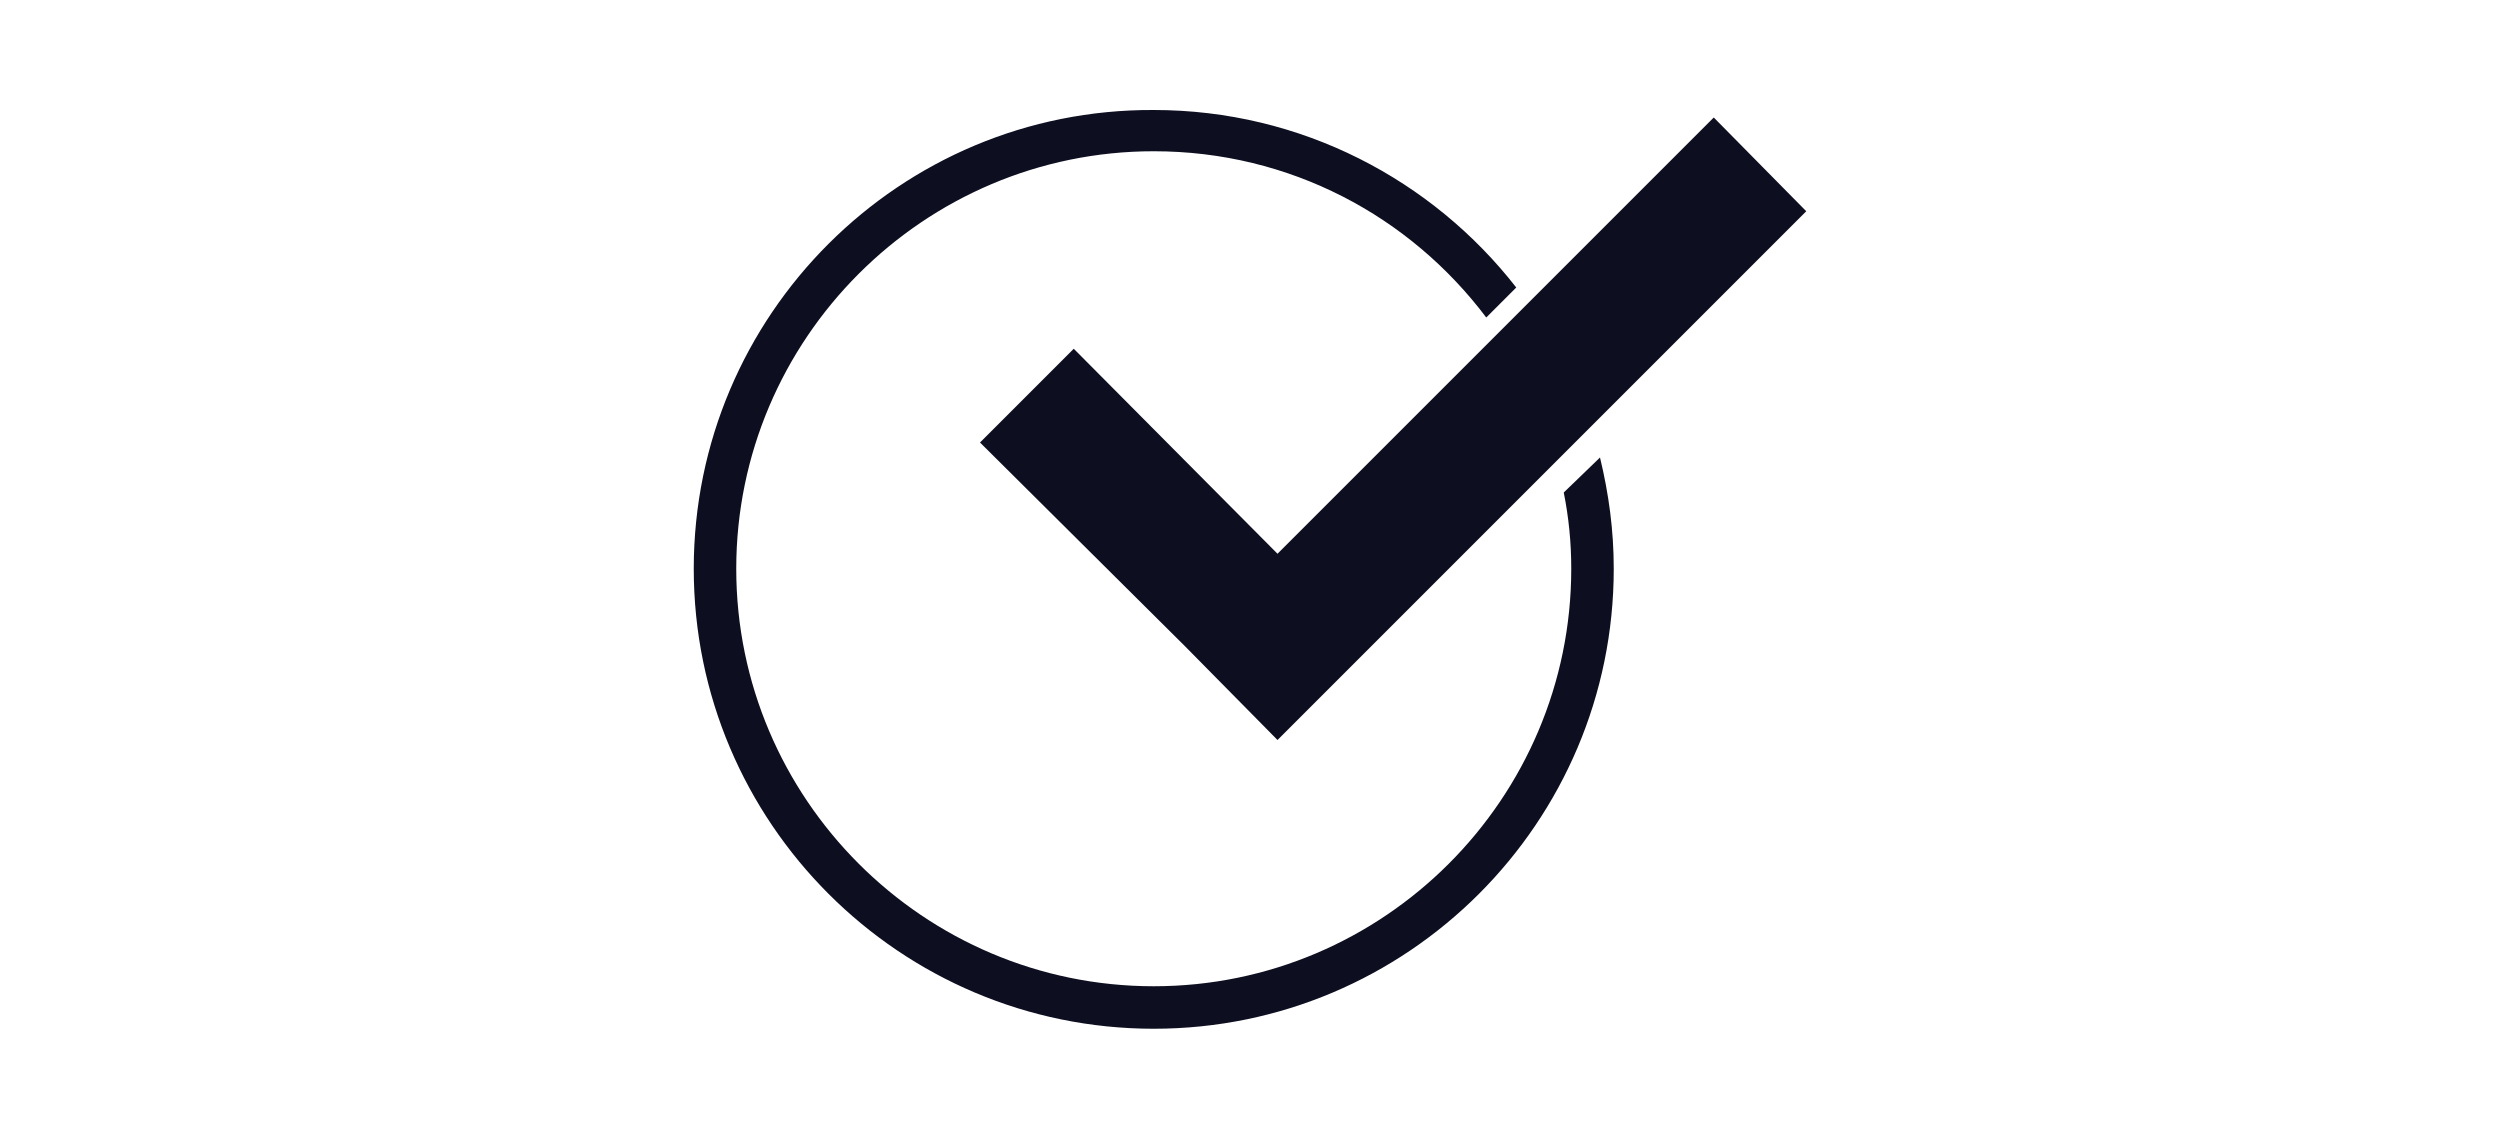 <?xml version="1.0" encoding="utf-8"?>
<!-- Generator: Adobe Illustrator 21.1.0, SVG Export Plug-In . SVG Version: 6.00 Build 0)  -->
<svg version="1.1" id="Ebene_1" xmlns="http://www.w3.org/2000/svg" xmlns:xlink="http://www.w3.org/1999/xlink" x="0px" y="0px"
	 viewBox="0 0 200 91" style="enable-background:new 0 0 200 91;" xml:space="preserve">
<style type="text/css">
	.st0{fill:#0D0F21;}
	.st1{fill:#1A1A18;}
</style>
<g>
	<g>
		<polygon class="st0" points="102.2,44.3 85.9,27.9 78.4,35.4 94.8,51.7 102.2,59.2 109.7,51.7 144.5,16.9 137.1,9.4 		"/>
	</g>
	<path class="st0" d="M125.1,39.4c0.4,2,0.6,4,0.6,6.1c0,18.4-15,33.4-33.4,33.4s-33.4-15-33.4-33.4s15-33.4,33.4-33.4
		c10.9,0,20.5,5.2,26.6,13.3l2.4-2.4c-6.7-8.6-17.2-14.2-29-14.2C72,8.7,55.5,25.2,55.5,45.5S72,82.3,92.3,82.3s36.8-16.5,36.8-36.8
		c0-3.1-0.4-6-1.1-8.9L125.1,39.4z"/>
</g>
</svg>
